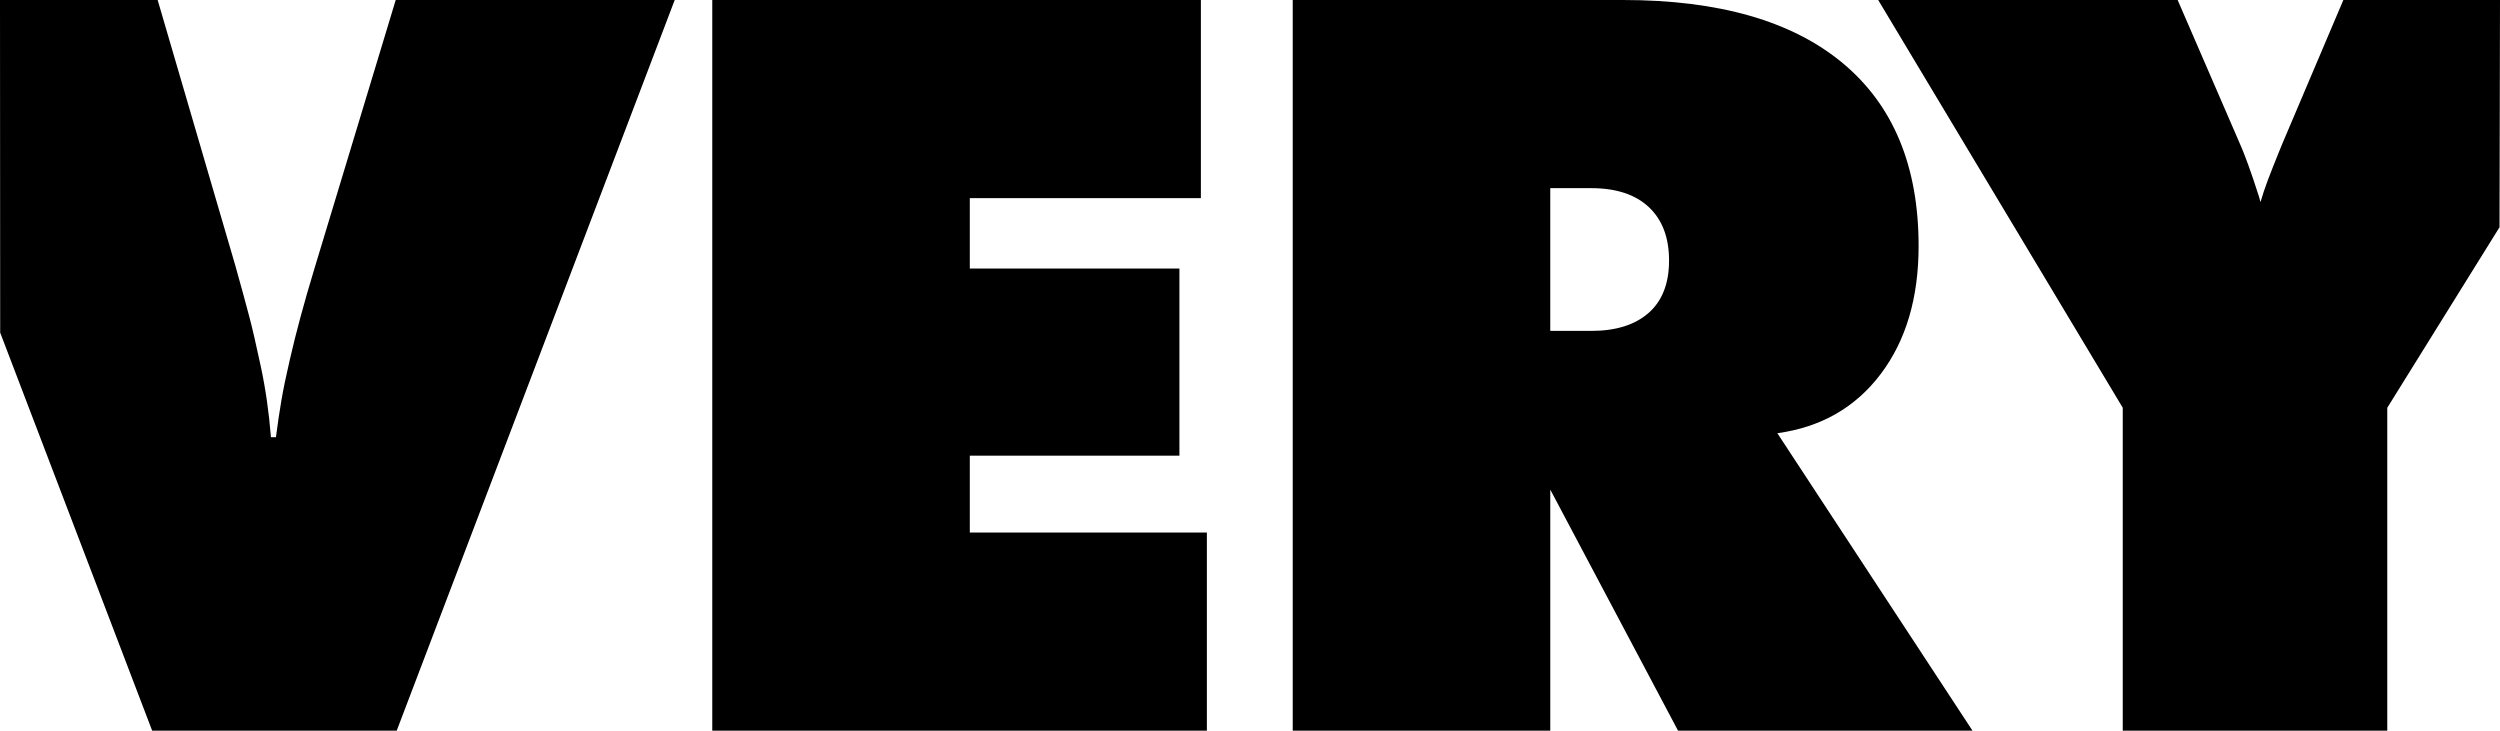 <?xml version="1.0" encoding="UTF-8"?>
<svg id="Layer_2" data-name="Layer 2" xmlns="http://www.w3.org/2000/svg"
  viewBox="0 0 2720.61 795.15">
  <style type="text/css">
  .p1 {
    fill: #000000;
  }
  </style>
  <g id="Layer_1-2" data-name="Layer 1">
    <path
      class="p1"
      d="M0,0h171.57l84.19,287.86c6.52,23.17,11.76,42.36,15.75,57.57,2.89,10.86,6.97,28.51,12.22,52.95,5.25,24.44,8.96,50.24,11.13,77.4h5.43c1.81-14.12,3.8-27.52,5.97-40.19,2.17-12.67,5.25-27.51,9.23-44.54,6.52-28.6,15.21-60.83,26.07-96.68L430.64,0h303.61l-302.53,795.15H165.59L.2,361.99,0,0Z" />
    <polygon
      class="p1"
      points="1313.37 579.53 1313.37 795.15 775.12 795.15 775.12 0 1306.85 0 1306.85 215.63 1055.38 215.63 1055.38 292.21 1283.5 292.21 1283.5 495.88 1055.38 495.88 1055.38 579.53 1313.37 579.53 1313.37 579.53" />
    <path
      class="p1"
      d="M1934.2,471.44c47.43-6.52,84.91-27.97,112.43-64.36,27.52-36.39,41.28-82.83,41.28-139.31,0-86.9-27.52-153.25-82.55-199.06C1950.3,22.9,1870.65,0,1766.37,0h-359.56v795.15h280.26v-262.34l139.04,262.34h320.45l-212.37-323.71ZM1794.07,340.55c-14.85,13.04-35.67,19.55-62.46,19.55h-44.54v-155.34h44.54c27.16,0,48.07,6.88,62.73,20.64,14.66,13.77,22,33.13,22,58.12s-7.43,43.99-22.27,57.03Z" />
    <path
      class="p1"
      d="M2720.09,247.28l-122.16,196.46h0v351.41h-287.86v-351.41L2043.93,0h325.88l66.81,154.25c5.79,12.68,13.04,32.59,21.72,59.74l1.63,5.97c2.17-7.6,4.8-15.48,7.88-23.63,3.07-8.15,7.33-18.92,12.76-32.32l3.8-9.23L2550.14,0h170.47l-.52,247.28Z" />
  </g>
</svg>
